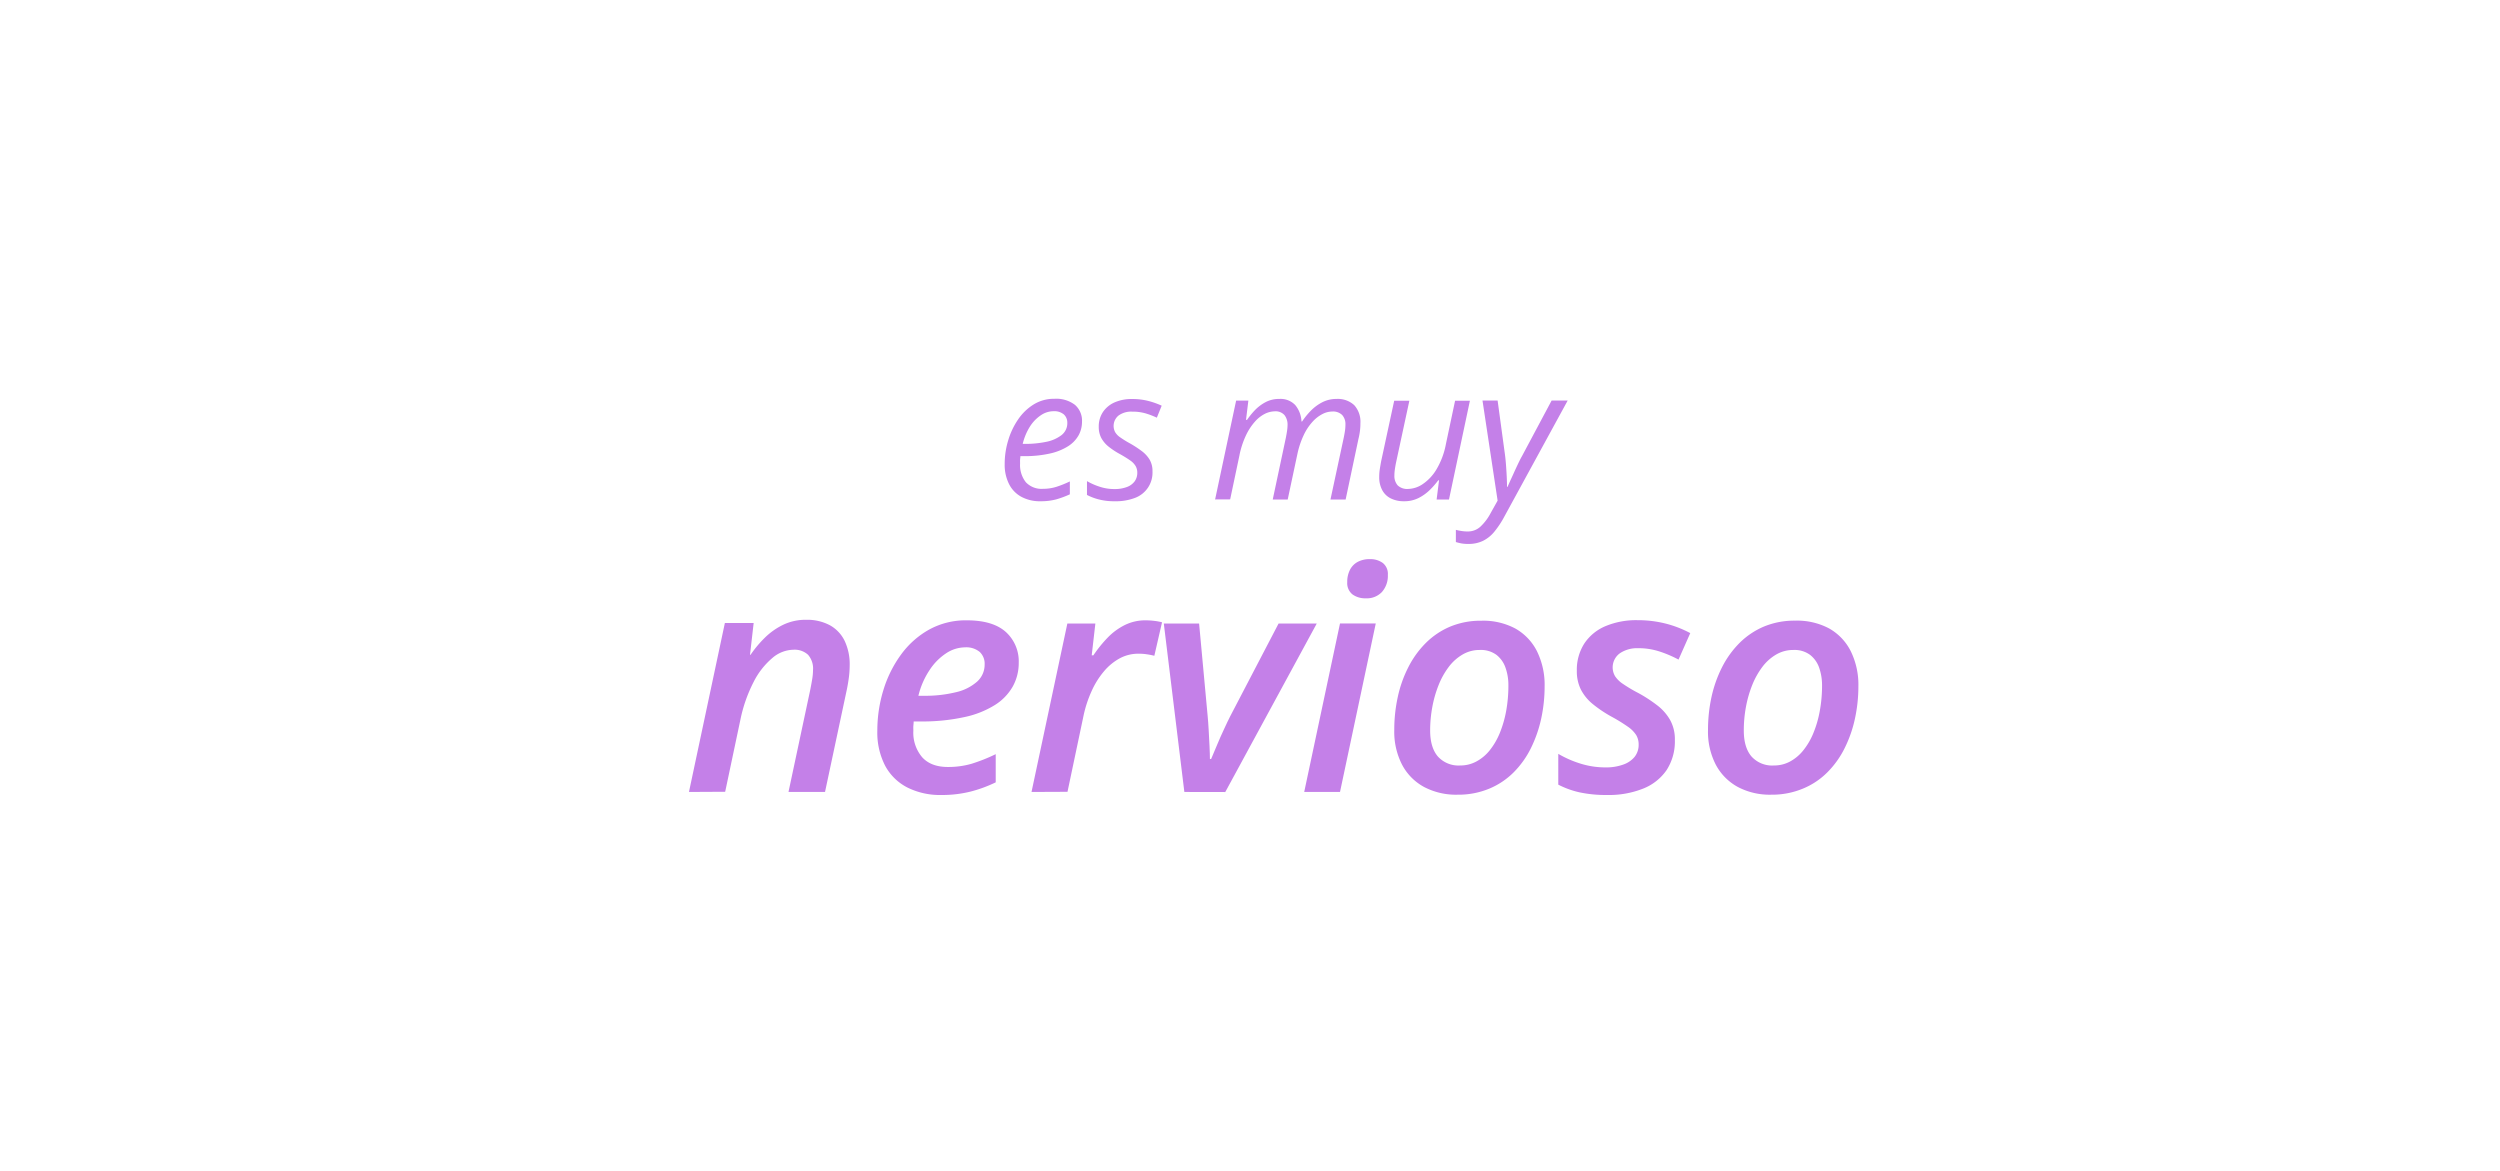 <?xml version="1.0" encoding="UTF-8"?> <svg xmlns="http://www.w3.org/2000/svg" xmlns:xlink="http://www.w3.org/1999/xlink" id="Ebene_1" data-name="Ebene 1" viewBox="0 0 649.53 304.34"><defs><clipPath id="clip-path"><path d="M129.67-8.16a11.58,11.58,0,0,0-3.8,2.24,15.48,15.48,0,0,0-2.65,3.05h-.39l-1.16-5.37h-6.79V47.93h8.34V32.11c0-1-.06-2-.16-3.14s-.22-2.16-.34-3.08h.5a14.69,14.69,0,0,0,2.6,2.71,12,12,0,0,0,3.73,2,15.75,15.75,0,0,0,5.13.76,14.46,14.46,0,0,0,8.14-2.31,15.06,15.06,0,0,0,5.45-6.82,28.07,28.07,0,0,0,1.95-11.12q0-10-4.2-15A13.74,13.74,0,0,0,134.89-9a15.06,15.06,0,0,0-5.22.82Zm9.82,9.42c1.48,2.31,2.22,5.57,2.22,9.76a23.48,23.48,0,0,1-1,7.21,9.77,9.77,0,0,1-3,4.71,7.51,7.51,0,0,1-5,1.65A9.31,9.31,0,0,1,127.1,23a8.62,8.62,0,0,1-3-4.57,26.28,26.28,0,0,1-.89-7.33V10a22,22,0,0,1,1-6.77,7.64,7.64,0,0,1,3-4,9.73,9.73,0,0,1,5.46-1.36,7.54,7.54,0,0,1,6.82,3.46Zm34.35-9.21a13.9,13.9,0,0,0-4,2.76A17.6,17.6,0,0,0,167-1.39h-.38l-1.13-6.85H159V30.67h8.33V10.35a13.37,13.37,0,0,1,.88-5.06,10,10,0,0,1,2.43-3.64,10.44,10.44,0,0,1,3.55-2.2,12.12,12.12,0,0,1,4.22-.73,17.28,17.28,0,0,1,1.91.12,11.18,11.18,0,0,1,1.81.33l.78-7.77c-.57-.11-1.24-.21-2-.28S179.4-9,178.75-9a11.52,11.52,0,0,0-4.91,1ZM221.52.23a16.32,16.32,0,0,0-6.44-6.86A18.74,18.74,0,0,0,205.59-9a19.68,19.68,0,0,0-9.88,2.35A15.67,15.67,0,0,0,189.33.21a24.3,24.3,0,0,0-2.23,10.92,25.69,25.69,0,0,0,1.33,8.61,17.81,17.81,0,0,0,3.78,6.36A15.91,15.91,0,0,0,198,30a19.57,19.57,0,0,0,7.34,1.34A21,21,0,0,0,213,30a15.61,15.61,0,0,0,5.84-3.94,17.09,17.09,0,0,0,3.69-6.36,27.09,27.09,0,0,0,1.26-8.61A23.63,23.63,0,0,0,221.52.23ZM198,1.28q2.35-3.44,7.49-3.44A9.41,9.41,0,0,1,211.07-.6a9,9,0,0,1,3.22,4.54,21.93,21.93,0,0,1,1,7.19,22.53,22.53,0,0,1-1,7.27A9.23,9.23,0,0,1,211.07,23a10.62,10.62,0,0,1-11.21,0,9.23,9.23,0,0,1-3.22-4.63,22.53,22.53,0,0,1-1-7.27q0-6.41,2.36-9.85ZM232.57-24v54.7h6.22l1.52-4.74h.59a13.69,13.69,0,0,0,4.28,3.83,13.87,13.87,0,0,0,7.15,1.62,14.55,14.55,0,0,0,8.21-2.31,14.89,14.89,0,0,0,5.43-6.8,28.15,28.15,0,0,0,1.93-11.11q0-9.94-4.21-15a13.81,13.81,0,0,0-11.15-5.08,13.69,13.69,0,0,0-7.26,1.74,13.28,13.28,0,0,0-4.41,4.27h-.35c.07-.82.14-2,.23-3.42s.12-3,.12-4.49V-24ZM257.08,1.14q2.31,3.35,2.32,9.92t-2.32,10a7.5,7.5,0,0,1-6.65,3.5q-5.44,0-7.5-3.44t-2.06-9.95v-.74a23.74,23.74,0,0,1,.95-7.09,7.77,7.77,0,0,1,3-4.18,9.79,9.79,0,0,1,5.57-1.39,7.7,7.7,0,0,1,6.72,3.34ZM285-24h-8.33v54.7H285V-24ZM302.22-6.59a15.89,15.89,0,0,0-6.22,7,25.27,25.27,0,0,0-2.22,11.11,22.76,22.76,0,0,0,2.43,11A15.68,15.68,0,0,0,303,29.16a22,22,0,0,0,10.09,2.22,35.18,35.18,0,0,0,7.24-.64,27.07,27.07,0,0,0,5.95-2V22a36.25,36.25,0,0,1-6.14,2.13,28.49,28.49,0,0,1-6.7.72q-5.24,0-8.14-3.06c-1.93-2-2.94-4.94-3-8.72h26V8.67a20.54,20.54,0,0,0-2-9.43,14.44,14.44,0,0,0-5.73-6.08A17.6,17.6,0,0,0,311.57-9a17.84,17.84,0,0,0-9.35,2.39Zm14.13,5.11A7.92,7.92,0,0,1,319.15,2a13.66,13.66,0,0,1,1,5.15H302.43q.42-4.89,2.83-7.42a9.31,9.31,0,0,1,11.09-1.25Zm57.54-6a11.19,11.19,0,0,0-5.1,4.67h-.64a9.73,9.73,0,0,0-4.46-4.65A16,16,0,0,0,356.34-9a15.51,15.51,0,0,0-4.53.65,12.46,12.46,0,0,0-4,2,11.07,11.07,0,0,0-3,3.35h-.46l-1.16-5.23h-6.47V30.67h8.3V11.23A26.77,26.77,0,0,1,346,3.87a8.44,8.44,0,0,1,2.9-4.54A8.79,8.79,0,0,1,354.3-2.2a7.16,7.16,0,0,1,3.91,1,5.83,5.83,0,0,1,2.3,3,14.17,14.17,0,0,1,.75,5V30.67h8.26V10c0-4,.73-7,2.17-9.11s3.8-3.13,7.08-3.13A6.22,6.22,0,0,1,384,0c1.15,1.49,1.72,3.73,1.72,6.7V30.67H394V5.22q0-7.45-3.32-10.83T380.81-9a16.21,16.21,0,0,0-6.92,1.51ZM412.49-8A30.58,30.58,0,0,0,406-5.57L408.67.26a46,46,0,0,1,5.35-2,19.15,19.15,0,0,1,5.66-.84A7.47,7.47,0,0,1,425-.9q1.86,1.73,1.86,5.73v2l-6.71.25q-9.08.32-13.55,3.34c-3,2-4.49,5-4.49,9a12.83,12.83,0,0,0,1.57,6.68,9.64,9.64,0,0,0,4.3,3.92,14.56,14.56,0,0,0,6.26,1.29,20.31,20.31,0,0,0,5.59-.67,11.84,11.84,0,0,0,4.05-2.06,20.7,20.7,0,0,0,3.41-3.5h.28l1.61,5.52H435V4.48q0-6.93-3.79-10.19T420.06-9a29.52,29.52,0,0,0-7.57,1Zm14.29,23.52q0,4.71-2.82,7.15a10.42,10.42,0,0,1-7.1,2.44,7.26,7.26,0,0,1-4.53-1.32,4.92,4.92,0,0,1-1.72-4.2,6.13,6.13,0,0,1,2.49-5.18c1.67-1.26,4.56-2,8.69-2.09l5-.21v3.41Z" style="fill:none"></path></clipPath><clipPath id="clip-path-2"><polygon points="498.21 265.08 142.81 265.08 166.3 152.75 235.75 60.83 460.43 65.94 501.28 155.81 498.21 265.08" style="fill:none"></polygon></clipPath><clipPath id="clip-path-3"><polyline points="46.05 4.84 -480.99 4.84 -480.99 -217.88 -61.37 -217.88 -61.37 -164.71 46.05 -164.71 46.05 4.84" style="fill:none"></polyline></clipPath><clipPath id="clip-path-4"><polyline points="460.17 57.16 166.14 57.16 166.14 47.88 435 47.88 435 -24.05 114.89 -24.05 114.89 47.19 87.69 47.19 87.69 -164.71 325.99 -164.71 325.99 -165.55 398.09 -165.55 398.09 -156.48 273.55 -156.48 273.55 -100.61 398.09 -100.61 398.09 -99.19 460.17 -99.19 460.17 57.16" style="fill:none"></polyline></clipPath><clipPath id="clip-path-5"><polyline points="435 47.88 166.14 47.88 166.14 47.19 114.89 47.19 114.89 -24.05 435 -24.05 435 47.88" style="fill:none"></polyline></clipPath><clipPath id="clip-path-6"><polyline points="166.14 262.73 -86.59 262.73 -86.59 258.04 126.28 258.04 126.28 132.16 -93.01 132.16 -93.01 255.41 -136.74 255.41 -136.74 47.19 87.69 47.19 87.69 57.16 166.14 57.16 166.14 262.73" style="fill:none"></polyline></clipPath><clipPath id="clip-path-7"><polyline points="166.14 57.16 87.69 57.16 87.69 47.19 114.89 47.19 114.89 47.88 166.14 47.88 166.14 57.16" style="fill:none"></polyline></clipPath><clipPath id="clip-path-8"><rect x="114.89" y="47.19" width="51.26" height="0.69" style="fill:none"></rect></clipPath><clipPath id="clip-path-9"><polyline points="166.14 47.88 114.89 47.88 114.89 47.19 166.14 47.19 166.14 47.88" style="fill:none;clip-path:url(#clip-path)"></polyline></clipPath><clipPath id="clip-path-10"><polyline points="126.28 258.04 -86.59 258.04 -86.59 255.41 -93.01 255.41 -93.01 132.16 126.28 132.16 126.28 258.04" style="fill:none"></polyline></clipPath><clipPath id="clip-path-11"><polyline points="491.73 215.69 170.61 215.69 170.61 94.25 491.73 94.25 491.73 215.69" style="fill:none"></polyline></clipPath><clipPath id="clip-path-12"><polyline points="913.65 260.31 508.05 260.31 508.05 68.31 913.65 68.31 913.65 260.31" style="fill:none"></polyline></clipPath><clipPath id="clip-path-13"><polyline points="925.69 57.08 479.76 57.08 479.76 -84.05 925.69 -84.05 925.69 57.08" style="fill:none"></polyline></clipPath><clipPath id="clip-path-14"><polyline points="778.93 451.82 195.25 451.82 195.25 284.3 778.93 284.3 778.93 451.82" style="fill:none"></polyline></clipPath><clipPath id="clip-path-15"><polyline points="185.85 457.13 -113.19 457.13 -113.19 386.44 -86.59 386.44 -86.59 267.51 166.14 267.51 166.14 262.73 185.85 262.73 185.85 457.13" style="fill:none"></polyline></clipPath><clipPath id="clip-path-16"><polyline points="166.14 267.51 -86.59 267.51 -86.59 262.73 166.14 262.73 166.14 267.51" style="fill:none"></polyline></clipPath></defs><g style="clip-path:url(#clip-path-2)"><g style="clip-path:url(#clip-path-3)"><image width="1100" height="466" transform="translate(-481.63 -218.55) scale(0.48 0.48)"></image></g><g style="clip-path:url(#clip-path-4)"><image width="778" height="466" transform="translate(87.18 -166.23) scale(0.48 0.48)"></image></g><g style="clip-path:url(#clip-path-5)"><image width="669" height="152" transform="translate(114.54 -24.63) scale(0.48 0.48)"></image></g><path d="M134.89-9A13.75,13.75,0,0,1,146-3.92q4.2,5.07,4.2,15.05a28.09,28.09,0,0,1-2,11.13,15,15,0,0,1-5.45,6.82,14.49,14.49,0,0,1-8.14,2.3,15.53,15.53,0,0,1-5.13-.76,11.84,11.84,0,0,1-3.72-2,14.71,14.71,0,0,1-2.61-2.7h-.49c.12.91.23,1.94.34,3.07s.15,2.19.15,3.15V47.94h-8.33V-8.24h6.79l1.16,5.38h.38a15.88,15.88,0,0,1,2.66-3.06,11.62,11.62,0,0,1,3.79-2.23A15.07,15.07,0,0,1,134.89-9Zm-2.22,6.79A9.85,9.85,0,0,0,127.2-.84a7.62,7.62,0,0,0-3,4,22,22,0,0,0-1,6.77v1.16a25.83,25.83,0,0,0,.9,7.33,8.52,8.52,0,0,0,3,4.57,9.29,9.29,0,0,0,5.68,1.56,7.51,7.51,0,0,0,5-1.65,9.84,9.84,0,0,0,3-4.71,23.48,23.48,0,0,0,1-7.21q0-6.28-2.22-9.75A7.53,7.53,0,0,0,132.67-2.19Z" style="fill:#25d78d"></path><path d="M178.74-9c.66,0,1.37,0,2.15.11a17.21,17.21,0,0,1,2,.28l-.77,7.77a12.52,12.52,0,0,0-1.81-.34,17.6,17.6,0,0,0-1.92-.12,12.21,12.21,0,0,0-4.22.74,10.23,10.23,0,0,0-3.55,2.2,10,10,0,0,0-2.42,3.63,13.46,13.46,0,0,0-.88,5.07V30.68H159V-8.24h6.5l1.12,6.85H167a17.49,17.49,0,0,1,2.88-3.79,13.69,13.69,0,0,1,4-2.76A11.51,11.51,0,0,1,178.74-9Z" style="fill:#25d78d"></path><path d="M223.83,11.13a27,27,0,0,1-1.26,8.61,17.49,17.49,0,0,1-3.69,6.37A15.78,15.78,0,0,1,213,30a21,21,0,0,1-7.7,1.34A19.66,19.66,0,0,1,198,30a16.06,16.06,0,0,1-5.78-3.93,18,18,0,0,1-3.78-6.37,25.64,25.64,0,0,1-1.34-8.61A24.29,24.29,0,0,1,189.33.21a15.64,15.64,0,0,1,6.38-6.83A19.68,19.68,0,0,1,205.59-9a18.77,18.77,0,0,1,9.49,2.36A16.22,16.22,0,0,1,221.51.23,23.5,23.5,0,0,1,223.83,11.13Zm-28.23,0a22.59,22.59,0,0,0,1,7.28A9.24,9.24,0,0,0,199.86,23a10.62,10.62,0,0,0,11.21,0,9.31,9.31,0,0,0,3.22-4.62,22.61,22.61,0,0,0,1-7.28,22,22,0,0,0-1-7.19,9,9,0,0,0-3.22-4.53,9.37,9.37,0,0,0-5.62-1.57C202-2.16,199.53-1,198,1.29S195.6,6.86,195.6,11.13Z" style="fill:#25d78d"></path><path d="M240.87-24v13.19c0,1.52-.05,3-.13,4.48s-.16,2.61-.23,3.43h.36a13.19,13.19,0,0,1,4.41-4.27,13.64,13.64,0,0,1,7.26-1.74,13.76,13.76,0,0,1,11.14,5.08q4.21,5.07,4.22,15A28.13,28.13,0,0,1,266,22.27a14.92,14.92,0,0,1-5.43,6.81,14.65,14.65,0,0,1-8.21,2.3,13.9,13.9,0,0,1-7.16-1.62,13.41,13.41,0,0,1-4.27-3.83h-.6l-1.51,4.75h-6.22V-24Zm9.49,21.84a9.85,9.85,0,0,0-5.57,1.38,7.66,7.66,0,0,0-3,4.19,23.62,23.62,0,0,0-.95,7.08v.74q0,6.51,2,10c1.37,2.3,3.88,3.44,7.51,3.44a7.49,7.49,0,0,0,6.64-3.49q2.32-3.51,2.32-10t-2.32-9.91A7.65,7.65,0,0,0,250.36-2.19Z" style="fill:#25d78d"></path><path d="M285,30.68h-8.34V-24H285Z" style="fill:#25d78d"></path><path d="M311.57-9a17.65,17.65,0,0,1,8.93,2.15,14.33,14.33,0,0,1,5.73,6.08,20.6,20.6,0,0,1,2,9.42V13.1h-26c.09,3.77,1.11,6.68,3,8.72s4.65,3.06,8.14,3.06a28.55,28.55,0,0,0,6.7-.72A35.86,35.86,0,0,0,326.26,22v6.71a26.35,26.35,0,0,1-5.94,2,36,36,0,0,1-7.24.63A22,22,0,0,1,303,29.17a15.78,15.78,0,0,1-6.79-6.65,22.83,22.83,0,0,1-2.42-11A25.41,25.41,0,0,1,296,.37a16,16,0,0,1,6.23-7A17.91,17.91,0,0,1,311.57-9Zm0,6.22a8.33,8.33,0,0,0-6.31,2.53c-1.61,1.69-2.55,4.17-2.83,7.42h17.68a13.7,13.7,0,0,0-1-5.15,7.75,7.75,0,0,0-2.79-3.51A8.22,8.22,0,0,0,311.57-2.76Z" style="fill:#25d78d"></path><path d="M380.81-9q6.54,0,9.86,3.38T394,5.22V30.68h-8.26V6.74c0-3-.58-5.21-1.72-6.7a6.21,6.21,0,0,0-5.24-2.23q-4.92,0-7.09,3.12T369.52,10V30.68h-8.26V6.74a14.23,14.23,0,0,0-.75-5,5.93,5.93,0,0,0-2.31-3,7.1,7.1,0,0,0-3.9-1,8.79,8.79,0,0,0-5.43,1.53A8.35,8.35,0,0,0,346,3.87a26.42,26.42,0,0,0-.88,7.37V30.68h-8.3V-8.24h6.47L344.42-3h.46a11.1,11.1,0,0,1,3-3.36,12.72,12.72,0,0,1,3.95-2,17.51,17.51,0,0,1,11.89.88,9.71,9.71,0,0,1,4.46,4.66h.63a11.22,11.22,0,0,1,5.1-4.68A16.43,16.43,0,0,1,380.81-9Z" style="fill:#25d78d"></path><path d="M420.07-9q7.38,0,11.16,3.27T435,4.49V30.68h-5.87l-1.62-5.52h-.28a21.48,21.48,0,0,1-3.41,3.5,11.82,11.82,0,0,1-4.05,2.05,19.94,19.94,0,0,1-5.59.67,14.63,14.63,0,0,1-6.25-1.28,9.73,9.73,0,0,1-4.31-3.92,13,13,0,0,1-1.56-6.68q0-6,4.48-9T420.1,7.12l6.72-.24v-2c0-2.67-.63-4.59-1.87-5.73a7.47,7.47,0,0,0-5.27-1.73,19.21,19.21,0,0,0-5.66.85,42.68,42.68,0,0,0-5.35,2L406-5.57A30.28,30.28,0,0,1,412.49-8,30,30,0,0,1,420.07-9Zm6.71,21.06-5,.21c-4.13.14-7,.84-8.69,2.09a6.15,6.15,0,0,0-2.49,5.19,5,5,0,0,0,1.72,4.2,7.27,7.27,0,0,0,4.54,1.32,10.44,10.44,0,0,0,7.1-2.45q2.8-2.45,2.81-7.15Z" style="fill:#25d78d"></path><g style="clip-path:url(#clip-path-6)"><image width="633" height="451" transform="translate(-137.47 46.65) scale(0.48 0.48)"></image></g><g style="clip-path:url(#clip-path-7)"><image width="221" height="31" transform="translate(86.94 46.41) scale(0.36 0.37)"></image></g><g style="clip-path:url(#clip-path-8)"><image width="146" height="5" transform="translate(114.06 46.41) scale(0.36 0.44)"></image></g><g style="clip-path:url(#clip-path-9)"><image width="146" height="5" transform="translate(114.06 46.41) scale(0.36 0.44)"></image></g><g style="clip-path:url(#clip-path-10)"><image width="459" height="264" transform="translate(-93.79 131.61) scale(0.48 0.48)"></image></g><path d="M4.26,119.92H.35V56.1H4.26Z" style="fill:#009fe3"></path><path d="M21.55,74.23a7.46,7.46,0,0,1,6.82,3.61c1.48,2.4,2.22,6.25,2.22,11.52v30.56H27.76L27,113.27h-.19a23.65,23.65,0,0,1-2.25,4.13,8.1,8.1,0,0,1-2.71,2.5,7.74,7.74,0,0,1-3.76.84,6.51,6.51,0,0,1-4.16-1.44A9.4,9.4,0,0,1,11.08,115a22.42,22.42,0,0,1-1-7.39q0-6.72,3-10.33t9.29-3.94L26.8,93V90.22q0-5.82-1.43-8.16a4.5,4.5,0,0,0-4-2.34,7.79,7.79,0,0,0-3.84,1A21.85,21.85,0,0,0,14,83.17L12.83,78a17,17,0,0,1,4-2.66A10.58,10.58,0,0,1,21.55,74.23Zm5.2,23.54-3.92.29c-3.2.22-5.46,1.13-6.77,2.75s-2,3.89-2,6.85q0,3.86,1.34,5.7A4.16,4.16,0,0,0,19,115.2a6.5,6.5,0,0,0,5.6-3.32q2.17-3.31,2.18-10Z" style="fill:#009fe3"></path><path d="M76,74.15q4.8,0,7.66,5.78t2.86,17.39a53.93,53.93,0,0,1-1.31,12.88,18.63,18.63,0,0,1-3.69,7.87,7.31,7.31,0,0,1-5.62,2.67,6.8,6.8,0,0,1-3.58-.94,8.57,8.57,0,0,1-2.65-2.55,16.23,16.23,0,0,1-1.83-3.48h-.28c0,1.06.1,2.35.17,3.85s.11,2.82.11,3.94V140H63.89V75H67.1l.51,6.64h.19a19.2,19.2,0,0,1,1.83-3.75,8.74,8.74,0,0,1,2.63-2.71A6.67,6.67,0,0,1,76,74.15Zm-.68,5.74a5.5,5.5,0,0,0-4.3,1.8,11.45,11.45,0,0,0-2.38,5.4,46.89,46.89,0,0,0-.8,9V97.4a55.74,55.74,0,0,0,.71,9.64,13.34,13.34,0,0,0,2.37,6,5.39,5.39,0,0,0,4.44,2,4.74,4.74,0,0,0,4-2.26,16.44,16.44,0,0,0,2.38-6.29,49.44,49.44,0,0,0,.78-9.29c0-5.31-.59-9.52-1.77-12.66S77.71,79.89,75.28,79.89Z" style="fill:#009fe3"></path><path d="M102.38,74.23a7.45,7.45,0,0,1,6.82,3.61c1.49,2.4,2.23,6.25,2.23,11.52v30.56h-2.84l-.75-6.65h-.18a23.65,23.65,0,0,1-2.25,4.13,8.29,8.29,0,0,1-2.71,2.5,7.77,7.77,0,0,1-3.76.84,6.49,6.49,0,0,1-4.16-1.44A9.33,9.33,0,0,1,91.92,115a22.13,22.13,0,0,1-1-7.39q0-6.72,3-10.33t9.28-3.94l4.43-.33V90.22c0-3.88-.47-6.6-1.43-8.16a4.47,4.47,0,0,0-4-2.34,7.79,7.79,0,0,0-3.84,1,21.4,21.4,0,0,0-3.47,2.42L93.66,78a17.24,17.24,0,0,1,4-2.66A10.57,10.57,0,0,1,102.38,74.23Zm5.21,23.54-3.92.29c-3.2.22-5.46,1.13-6.77,2.75s-2,3.89-2,6.85q0,3.86,1.33,5.7a4.18,4.18,0,0,0,3.54,1.84,6.52,6.52,0,0,0,5.61-3.32q2.18-3.31,2.18-10Z" style="fill:#009fe3"></path><path d="M130.64,74.15a9.15,9.15,0,0,1,1.61.14,7.77,7.77,0,0,1,1.5.39L133.26,81a6.39,6.39,0,0,0-1.4-.46,7.75,7.75,0,0,0-1.46-.16,4.61,4.61,0,0,0-2.92,1.09,9.26,9.26,0,0,0-2.4,3.11,19.8,19.8,0,0,0-1.62,4.88,31.75,31.75,0,0,0-.58,6.34v24.12H119V75h3.24l.42,8.28h.16a26.82,26.82,0,0,1,1.93-4.57,11.09,11.09,0,0,1,2.61-3.3A5.08,5.08,0,0,1,130.64,74.15Z" style="fill:#009fe3"></path><path d="M147.71,74.23a7.45,7.45,0,0,1,6.82,3.61c1.49,2.4,2.23,6.25,2.23,11.52v30.56h-2.84l-.75-6.65H153a22.39,22.39,0,0,1-2.25,4.13,8.16,8.16,0,0,1-2.7,2.5,7.77,7.77,0,0,1-3.76.84,6.49,6.49,0,0,1-4.16-1.44,9.25,9.25,0,0,1-2.86-4.34,22.13,22.13,0,0,1-1.05-7.39q0-6.72,3.05-10.33t9.28-3.94L153,93V90.22q0-5.82-1.43-8.16a4.48,4.48,0,0,0-4-2.34,7.79,7.79,0,0,0-3.84,1,21.4,21.4,0,0,0-3.47,2.42L139,78a17.24,17.24,0,0,1,4-2.66A10.54,10.54,0,0,1,147.71,74.23Zm5.2,23.54-3.91.29c-3.2.22-5.46,1.13-6.77,2.75s-2,3.89-2,6.85q0,3.86,1.33,5.7a4.16,4.16,0,0,0,3.54,1.84,6.5,6.5,0,0,0,5.6-3.32q2.19-3.31,2.18-10Z" style="fill:#009fe3"></path><path d="M3.31,229.16q-7.3,0-11.58-8.74t-4.27-26q0-17.42,4.36-26.3t11.6-8.89a10,10,0,0,1,5.34,1.41,13.38,13.38,0,0,1,3.94,3.79,24.12,24.12,0,0,1,2.78,5.38h.42c-.1-1.27-.19-3-.28-5.23s-.14-4-.14-5.41v-27h5.83v95.73H16.6l-.88-9.6h-.24a24.82,24.82,0,0,1-2.76,5.47,13.33,13.33,0,0,1-4,3.91A10,10,0,0,1,3.31,229.16Zm.92-8.49q6.18,0,8.75-6.16t2.57-18.27V194.4q0-12.87-2.45-19.75t-8.87-6.89q-5.39,0-8,7.23T-6.5,194.7q0,12.44,2.66,19.2T4.23,220.67Z" style="fill:#009fe3"></path><path d="M50.44,159.27a15,15,0,0,1,2.43.21,12.66,12.66,0,0,1,2.25.59l-.74,9.47a10.65,10.65,0,0,0-2.11-.68,10.84,10.84,0,0,0-2.18-.24,6.91,6.91,0,0,0-4.38,1.63,13.84,13.84,0,0,0-3.6,4.67,29.43,29.43,0,0,0-2.43,7.33,47.76,47.76,0,0,0-.88,9.5v36.18H32.93V160.5h4.85l.64,12.42h.24a39.16,39.16,0,0,1,2.89-6.85,16.41,16.41,0,0,1,3.92-5A7.58,7.58,0,0,1,50.44,159.27Z" style="fill:#009fe3"></path><path d="M76.47,159.27a11.07,11.07,0,0,1,8.44,3.81,25.16,25.16,0,0,1,5.38,10.68,61.53,61.53,0,0,1,1.86,16v6.34H65.54q.1,11.88,3.38,18.09t9.21,6.21a16.78,16.78,0,0,0,6.47-1.17,27.42,27.42,0,0,0,5.83-3.44v9a21.36,21.36,0,0,1-5.78,3.32,19.69,19.69,0,0,1-6.77,1,13.54,13.54,0,0,1-9.68-4q-4.14-4-6.42-11.66a67,67,0,0,1-2.29-18.83,74.54,74.54,0,0,1,2.1-18.85q2.08-8,5.9-12.28A11.65,11.65,0,0,1,76.47,159.27Zm-.07,8.36q-4.66,0-7.45,5.36t-3.3,14.95H86A49.69,49.69,0,0,0,85,177.32a17,17,0,0,0-3.14-7.13A6.73,6.73,0,0,0,76.4,167.63Z" style="fill:#009fe3"></path><path d="M126.27,209.47a28.12,28.12,0,0,1-1.84,10.86,14,14,0,0,1-5.28,6.61,14.69,14.69,0,0,1-8.17,2.22,19.93,19.93,0,0,1-7-1.11,15.65,15.65,0,0,1-5.16-3.14V215.5a28.19,28.19,0,0,0,5.62,3.69,14.57,14.57,0,0,0,6.68,1.66q5,0,7.24-2.83a12,12,0,0,0,2.25-7.69,12.66,12.66,0,0,0-.89-4.89,12.46,12.46,0,0,0-3-4.12,41.08,41.08,0,0,0-5.83-4.4,55.09,55.09,0,0,1-6.39-4.89,16.31,16.31,0,0,1-4.14-5.94,23.83,23.83,0,0,1-1.46-9.1c0-5.71,1.32-10.08,4-13.14a13.08,13.08,0,0,1,10.39-4.58,17.61,17.61,0,0,1,6.52,1.2,23.06,23.06,0,0,1,5.68,3.23l-2,8.18a27.84,27.84,0,0,0-5.1-3,13.19,13.19,0,0,0-5.52-1.23,8,8,0,0,0-6.2,2.34,9.07,9.07,0,0,0-2.16,6.4,10.15,10.15,0,0,0,4.22,9c1.47,1.19,3.42,2.59,5.83,4.19a42.52,42.52,0,0,1,6.26,4.83,16.77,16.77,0,0,1,4.06,6A24.51,24.51,0,0,1,126.27,209.47Z" style="fill:#009fe3"></path><g style="clip-path:url(#clip-path-11)"><image width="671" height="255" transform="translate(169.98 93.69) scale(0.48 0.48)"></image></g><path d="M270.35,130.23a10.08,10.08,0,0,1-5-1.16,7.68,7.68,0,0,1-3.2-3.33,11.11,11.11,0,0,1-1.12-5.19,21,21,0,0,1,.91-6.13,19.21,19.21,0,0,1,2.59-5.46,13.44,13.44,0,0,1,4.06-3.9,10,10,0,0,1,5.33-1.45,8,8,0,0,1,5.37,1.58,5.44,5.44,0,0,1,1.83,4.35,7.32,7.32,0,0,1-.9,3.58,8.08,8.08,0,0,1-2.77,2.85,14.84,14.84,0,0,1-4.71,1.87,29.52,29.52,0,0,1-6.74.67h-.89c0,.28-.06.6-.08.94s0,.66,0,1a7.19,7.19,0,0,0,1.5,4.84A5.59,5.59,0,0,0,271,127a11.51,11.51,0,0,0,3.51-.53,27.66,27.66,0,0,0,3.45-1.39v3.35a25,25,0,0,1-3.49,1.3A15.36,15.36,0,0,1,270.35,130.23Zm-4.64-14.9h.57a26.81,26.81,0,0,0,5.5-.53,9.52,9.52,0,0,0,4-1.74,3.91,3.91,0,0,0,1.52-3.22,2.88,2.88,0,0,0-.89-2.16,3.85,3.85,0,0,0-2.72-.84,5.86,5.86,0,0,0-3.19,1,9.94,9.94,0,0,0-2.85,2.89A15,15,0,0,0,265.71,115.33Z" style="fill:#c480e8"></path><path d="M289.61,130.23a15.75,15.75,0,0,1-4.11-.47,14.23,14.23,0,0,1-3.09-1.17V125a16.69,16.69,0,0,0,3.16,1.41,11.9,11.9,0,0,0,3.92.65,8.87,8.87,0,0,0,3.32-.54,4.34,4.34,0,0,0,2-1.48,3.74,3.74,0,0,0,.67-2.22,3.36,3.36,0,0,0-.44-1.74,4.74,4.74,0,0,0-1.4-1.45c-.65-.46-1.51-1-2.59-1.61a20.15,20.15,0,0,1-3.05-2,7.48,7.48,0,0,1-1.89-2.26,6.1,6.1,0,0,1-.64-2.87,6.75,6.75,0,0,1,1.08-3.83,7.09,7.09,0,0,1,3-2.5,10.93,10.93,0,0,1,4.59-.89,16.57,16.57,0,0,1,4.28.52,20.74,20.74,0,0,1,3.4,1.21l-1.26,3.12a21.44,21.44,0,0,0-2.79-1.08,12.12,12.12,0,0,0-3.63-.49,5.55,5.55,0,0,0-3.51,1,3.48,3.48,0,0,0-.91,4.31,4.37,4.37,0,0,0,1.35,1.39,26.31,26.31,0,0,0,2.62,1.61,29,29,0,0,1,2.92,1.91,8,8,0,0,1,2.06,2.22,5.85,5.85,0,0,1,.76,3.09,7,7,0,0,1-4.6,6.9A13.91,13.91,0,0,1,289.61,130.23Z" style="fill:#c480e8"></path><path d="M315.7,129.76l5.46-25.68h3.18l-.61,5H324a20.61,20.61,0,0,1,2-2.47,11,11,0,0,1,2.78-2.11,7.41,7.41,0,0,1,3.59-.85,5.24,5.24,0,0,1,4.13,1.57,7.13,7.13,0,0,1,1.64,4.29h.16a19,19,0,0,1,2.25-2.78,11.63,11.63,0,0,1,3-2.22,8,8,0,0,1,3.69-.86,6.25,6.25,0,0,1,4.6,1.61,6.38,6.38,0,0,1,1.61,4.69,15.43,15.43,0,0,1-.13,2.09,16.84,16.84,0,0,1-.38,2l-3.33,15.75h-3.94l3.47-16.17c.14-.7.25-1.31.32-1.83a10.89,10.89,0,0,0,.1-1.47,3.54,3.54,0,0,0-.84-2.49,3.37,3.37,0,0,0-2.6-.91,5.59,5.59,0,0,0-2.58.68,9.15,9.15,0,0,0-2.59,2.05,13.91,13.91,0,0,0-2.26,3.46,22.25,22.25,0,0,0-1.62,4.89l-2.51,11.79h-3.89l3.42-16.1c.14-.72.25-1.34.32-1.86a10.55,10.55,0,0,0,.11-1.35,4,4,0,0,0-.78-2.61,3.05,3.05,0,0,0-2.53-1,6,6,0,0,0-2.59.65,8.67,8.67,0,0,0-2.61,2.07,14.86,14.86,0,0,0-2.32,3.58,22.34,22.34,0,0,0-1.69,5.25l-2.39,11.32Z" style="fill:#c480e8"></path><path d="M364.76,130.23a7.47,7.47,0,0,1-3.4-.73,5.07,5.07,0,0,1-2.23-2.14,7,7,0,0,1-.79-3.48,13,13,0,0,1,.15-2c.1-.65.22-1.33.34-2l3.4-15.77h3.94l-3.49,16.21c-.13.68-.23,1.27-.3,1.8a10.54,10.54,0,0,0-.1,1.39,3.68,3.68,0,0,0,.85,2.59,3.55,3.55,0,0,0,2.73.93,7,7,0,0,0,3.7-1.2,11.93,11.93,0,0,0,3.58-3.76,20,20,0,0,0,2.52-6.67l2.39-11.29h3.85l-5.44,25.68h-3.21l.63-5h-.21a20.56,20.56,0,0,1-2.16,2.48,11.85,11.85,0,0,1-2.93,2.11A8.23,8.23,0,0,1,364.76,130.23Z" style="fill:#c480e8"></path><path d="M381.51,141.32a10.21,10.21,0,0,1-1.86-.14c-.48-.1-.94-.21-1.4-.35v-3.17a13.92,13.92,0,0,0,1.41.29,9.48,9.48,0,0,0,1.64.13,4.78,4.78,0,0,0,3.3-1.22,13.28,13.28,0,0,0,2.7-3.58l1.8-3.21-3.93-26h3.93l1.79,13.19c.15,1,.28,2.14.37,3.32s.16,2.29.21,3.35.07,1.91.07,2.56h.14c.22-.51.55-1.26,1-2.23s.9-2,1.4-3.06.95-2,1.34-2.67l7.71-14.46h4.17l-16.45,30.14a24,24,0,0,1-2.59,3.92,9,9,0,0,1-2.94,2.38A8.54,8.54,0,0,1,381.51,141.32Z" style="fill:#c480e8"></path><path d="M179,205.76l9.33-43.9h7.48l-.95,8.27H195a29.29,29.29,0,0,1,3.68-4.41,17.81,17.81,0,0,1,4.77-3.38,13.44,13.44,0,0,1,6-1.31,12.53,12.53,0,0,1,6.17,1.42,9.24,9.24,0,0,1,3.84,4.08,14.19,14.19,0,0,1,1.3,6.33,25.68,25.68,0,0,1-.26,3.5c-.17,1.22-.39,2.42-.65,3.58l-5.5,25.82h-9.49l5.66-26.58c.21-1.05.38-2,.51-2.8a14.53,14.53,0,0,0,.2-2.26,5.41,5.41,0,0,0-1.29-4,5.12,5.12,0,0,0-3.81-1.31,8.64,8.64,0,0,0-5.48,2.16,19.83,19.83,0,0,0-4.85,6.21,38.23,38.23,0,0,0-3.44,9.83l-3.95,18.7Z" style="fill:#c480e8"></path><path d="M244.58,206.55a19,19,0,0,1-8.76-1.91A13.57,13.57,0,0,1,230,199a18.77,18.77,0,0,1-2.06-9.16,35.89,35.89,0,0,1,1.56-10.5,30.76,30.76,0,0,1,4.57-9.23,22.71,22.71,0,0,1,7.32-6.53,19.7,19.7,0,0,1,9.81-2.41q6.72,0,10.1,3a10.29,10.29,0,0,1,3.38,8,12.58,12.58,0,0,1-1.54,6.17,13.61,13.61,0,0,1-4.69,4.85,24.48,24.48,0,0,1-8,3.14,50.56,50.56,0,0,1-11.29,1.11h-1.78c0,.4-.05.8-.08,1.21s0,.81,0,1.2a9.83,9.83,0,0,0,2.3,6.9c1.53,1.68,3.75,2.52,6.68,2.52a21.63,21.63,0,0,0,6.13-.83,44.13,44.13,0,0,0,6.29-2.5v7.32a34.87,34.87,0,0,1-6.49,2.39A30.57,30.57,0,0,1,244.58,206.55Zm-6-25.78H240a33.44,33.44,0,0,0,8.39-.93,12.43,12.43,0,0,0,5.5-2.77,5.92,5.92,0,0,0,1.93-4.45,4.18,4.18,0,0,0-1.28-3.24,5.46,5.46,0,0,0-3.82-1.19,9,9,0,0,0-4.9,1.54,15,15,0,0,0-4.31,4.37A20.72,20.72,0,0,0,238.61,180.77Z" style="fill:#c480e8"></path><path d="M268,205.76,277.31,162h7.28l-.95,8.27h.43a33.28,33.28,0,0,1,3.7-4.59,16.32,16.32,0,0,1,4.45-3.28,12,12,0,0,1,5.46-1.23,19.34,19.34,0,0,1,2.23.14,15.07,15.07,0,0,1,2,.37l-2,8.7A17.63,17.63,0,0,0,298,170a13.67,13.67,0,0,0-2.17-.16A10.18,10.18,0,0,0,291,171a14.29,14.29,0,0,0-4.16,3.4,21.58,21.58,0,0,0-3.2,5.1,30.94,30.94,0,0,0-2.1,6.33l-4.19,19.89Z" style="fill:#c480e8"></path><path d="M307.71,205.76,302.37,162h9.17L313.76,186c.1,1,.19,2.25.27,3.68s.16,2.81.22,4.17.1,2.47.1,3.34h.32c.44-1.08,1-2.31,1.56-3.7s1.19-2.74,1.8-4.07,1.15-2.46,1.62-3.38L332.19,162h9.92l-23.77,43.78Z" style="fill:#c480e8"></path><path d="M338.85,205.76l9.3-43.78h9.29l-9.29,43.78Zm16-50.31a5.64,5.64,0,0,1-3.44-1,3.75,3.75,0,0,1-1.38-3.21,6.82,6.82,0,0,1,.69-3.16,4.86,4.86,0,0,1,2-2.08,6.51,6.51,0,0,1,3.19-.73,5.46,5.46,0,0,1,3.36,1,3.61,3.61,0,0,1,1.31,3.1,6.31,6.31,0,0,1-1.55,4.45A5.4,5.4,0,0,1,354.87,155.45Z" style="fill:#c480e8"></path><path d="M378.7,206.47a17.81,17.81,0,0,1-8.7-2,14,14,0,0,1-5.75-5.84,18.68,18.68,0,0,1-2-9,39.64,39.64,0,0,1,.91-8.55,31.55,31.55,0,0,1,2.75-7.75,24.47,24.47,0,0,1,4.57-6.31,19.93,19.93,0,0,1,6.32-4.23,20.62,20.62,0,0,1,8.07-1.52,17.73,17.73,0,0,1,8.78,2,14,14,0,0,1,5.66,5.9,19.76,19.76,0,0,1,2,9.17,39.51,39.51,0,0,1-.89,8.37,33.29,33.29,0,0,1-2.67,7.67,24,24,0,0,1-4.49,6.29,19.54,19.54,0,0,1-6.33,4.23A20.8,20.8,0,0,1,378.7,206.47Zm.67-7.59a8.68,8.68,0,0,0,4.14-1A11.26,11.26,0,0,0,387,195a18.3,18.3,0,0,0,2.63-4.47,29.06,29.06,0,0,0,1.68-5.76,36.94,36.94,0,0,0,.59-6.72,13.54,13.54,0,0,0-.73-4.51,7.22,7.22,0,0,0-2.35-3.38,6.79,6.79,0,0,0-4.35-1.29,8.74,8.74,0,0,0-4.49,1.19,12.23,12.23,0,0,0-3.6,3.24,20.1,20.1,0,0,0-2.63,4.73,30,30,0,0,0-1.62,5.67,33.57,33.57,0,0,0-.56,6.09q0,4.4,2,6.75A7.22,7.22,0,0,0,379.37,198.88Z" style="fill:#c480e8"></path><path d="M417.56,206.55a33.05,33.05,0,0,1-7.18-.69,22.88,22.88,0,0,1-5.52-2v-8a27.46,27.46,0,0,0,5.72,2.52,21.59,21.59,0,0,0,6.55,1,13,13,0,0,0,4.54-.71,6.67,6.67,0,0,0,3-2,5,5,0,0,0,1.07-3.23,4.72,4.72,0,0,0-.62-2.43,7.66,7.66,0,0,0-2.15-2.18,42.86,42.86,0,0,0-4.27-2.63,32.66,32.66,0,0,1-4.91-3.3,11.94,11.94,0,0,1-3.06-3.75,10.63,10.63,0,0,1-1.05-4.85,12.66,12.66,0,0,1,1.94-7.1,12.33,12.33,0,0,1,5.48-4.51,20.58,20.58,0,0,1,8.36-1.56,29.36,29.36,0,0,1,7.32.89,28.48,28.48,0,0,1,6.37,2.47l-3.05,6.88a29.73,29.73,0,0,0-4.83-2.07,17.53,17.53,0,0,0-5.69-.89,8,8,0,0,0-4.69,1.3,4.52,4.52,0,0,0-1.26,6,7.16,7.16,0,0,0,2.07,2,37.49,37.49,0,0,0,4,2.37,37.13,37.13,0,0,1,4.86,3.17,12.74,12.74,0,0,1,3.36,3.82,10.31,10.31,0,0,1,1.23,5.2,13.69,13.69,0,0,1-2.15,7.81,13.32,13.32,0,0,1-6.12,4.82A24.09,24.09,0,0,1,417.56,206.55Z" style="fill:#c480e8"></path><path d="M460.22,206.47a17.76,17.76,0,0,1-8.7-2,14.1,14.1,0,0,1-5.76-5.84,18.68,18.68,0,0,1-2-9,40.28,40.28,0,0,1,.91-8.55,32.39,32.39,0,0,1,2.75-7.75A24.71,24.71,0,0,1,452,167a20.08,20.08,0,0,1,6.33-4.23,20.62,20.62,0,0,1,8.07-1.52,17.73,17.73,0,0,1,8.78,2,13.93,13.93,0,0,1,5.65,5.9,19.76,19.76,0,0,1,2,9.17,39.51,39.51,0,0,1-.89,8.37,32.37,32.37,0,0,1-2.67,7.67,23.81,23.81,0,0,1-4.49,6.29,19.32,19.32,0,0,1-6.33,4.23A20.75,20.75,0,0,1,460.22,206.47Zm.67-7.59a8.64,8.64,0,0,0,4.13-1,11.26,11.26,0,0,0,3.46-2.88,18,18,0,0,0,2.63-4.47,27.78,27.78,0,0,0,1.68-5.76,36.05,36.05,0,0,0,.6-6.72,13.8,13.8,0,0,0-.73-4.51,7.24,7.24,0,0,0-2.36-3.38,6.79,6.79,0,0,0-4.35-1.29,8.79,8.79,0,0,0-4.49,1.19,12.23,12.23,0,0,0-3.6,3.24,20.46,20.46,0,0,0-2.63,4.73,30,30,0,0,0-1.62,5.67,33.57,33.57,0,0,0-.55,6.09c0,2.93.66,5.18,2,6.75A7.21,7.21,0,0,0,460.89,198.88Z" style="fill:#c480e8"></path><g style="clip-path:url(#clip-path-12)"><image width="847" height="402" transform="translate(507.42 67.77) scale(0.48 0.48)"></image></g><path d="M603,146.4h-3.91V82.58H603Z" style="fill:#009fe3"></path><path d="M620.65,100.63a7.38,7.38,0,0,1,5.62,2.54,16.84,16.84,0,0,1,3.59,7.12A40.91,40.91,0,0,1,631.1,121v4.23H613.36q.07,7.92,2.25,12.06t6.14,4.14a11.16,11.16,0,0,0,4.31-.78,17.72,17.72,0,0,0,3.89-2.3v6a14.43,14.43,0,0,1-3.85,2.22,13.32,13.32,0,0,1-4.51.69,9,9,0,0,1-6.46-2.64,17.53,17.53,0,0,1-4.28-7.77,44.88,44.88,0,0,1-1.52-12.56,50,50,0,0,1,1.39-12.57,19.77,19.77,0,0,1,3.94-8.18A7.77,7.77,0,0,1,620.65,100.63Zm0,5.58c-2.08,0-3.73,1.19-5,3.57a25,25,0,0,0-2.2,10H627a32.86,32.86,0,0,0-.71-7.07,11.3,11.3,0,0,0-2.1-4.76A4.49,4.49,0,0,0,620.6,106.21Z" style="fill:#009fe3"></path><path d="M663.11,147.43a10.8,10.8,0,0,1-7.65-3.13q-3.32-3.12-5.15-9.53a59.13,59.13,0,0,1-1.85-16.15,59.23,59.23,0,0,1,1.95-16.69q2-6.5,5.37-9.62a11.29,11.29,0,0,1,7.8-3.12,13.1,13.1,0,0,1,4.64.84,11.93,11.93,0,0,1,3.68,2.13l-1.47,7.13a18.24,18.24,0,0,0-3.38-1.85,9.13,9.13,0,0,0-3.59-.82,7.08,7.08,0,0,0-5.55,2.51,16.55,16.55,0,0,0-3.31,7.39,55,55,0,0,0-1.1,12,54,54,0,0,0,1.07,11.64,17.13,17.13,0,0,0,3.19,7.36,6.67,6.67,0,0,0,5.32,2.54,10.87,10.87,0,0,0,4.6-1,19.5,19.5,0,0,0,3.72-2.23v7.59a11.9,11.9,0,0,1-3.59,2.2A13,13,0,0,1,663.11,147.43Z" style="fill:#009fe3"></path><path d="M539.56,184.39a10,10,0,0,1,2.19.25c.77.17,1.33.32,1.7.43l-1.14,21.13a7.85,7.85,0,0,0-1.6-.49,14.88,14.88,0,0,0-2.75-.2,9.56,9.56,0,0,0-2.59.4,6,6,0,0,0-2.6,1.69,9.74,9.74,0,0,0-2,3.89,25.36,25.36,0,0,0-.78,7V250.4h-12.8V185.53h9.52l2,10.36h.62a26.76,26.76,0,0,1,2.6-5.81,15.37,15.37,0,0,1,3.57-4.15A6.56,6.56,0,0,1,539.56,184.39Z" style="fill:#009fe3"></path><path d="M562,184.39a14,14,0,0,1,9.32,3.29q3.93,3.28,6.05,9.87A54.36,54.36,0,0,1,579.46,214v10H556.59a16.77,16.77,0,0,0,2.18,8.36,6.54,6.54,0,0,0,5.94,3.27,16.45,16.45,0,0,0,6.36-1.21,24.17,24.17,0,0,0,6-3.72v16.09a17.45,17.45,0,0,1-5.86,3.61,23.94,23.94,0,0,1-8,1.14,15.69,15.69,0,0,1-10-3.49q-4.42-3.5-6.95-10.82t-2.54-18.84q0-11.67,2.29-19.21c1.53-5,3.66-8.74,6.41-11.16A14.08,14.08,0,0,1,562,184.39Zm.46,15.22a4.4,4.4,0,0,0-3.78,2.49c-1,1.66-1.61,4.27-1.79,7.82h11a21.44,21.44,0,0,0-.66-5.21,9.11,9.11,0,0,0-1.81-3.72A3.78,3.78,0,0,0,562.42,199.61Z" style="fill:#009fe3"></path><path d="M596.13,250.4H583.34V161.31h12.79Z" style="fill:#009fe3"></path><path d="M619.74,184.39a12.43,12.43,0,0,1,11,6.09q4,6.11,4,17.38V250.4h-8.87l-2.45-8.59h-.26a29.12,29.12,0,0,1-3.22,5.58,10.45,10.45,0,0,1-3.78,3.15,12.12,12.12,0,0,1-5.2,1,8.38,8.38,0,0,1-5.76-2.29,15.46,15.46,0,0,1-4-6.93,39.47,39.47,0,0,1-1.47-11.73q0-10.43,4.12-15.46t12-5.67l6.18-.34v-.92q0-4.35-1.23-6.18a3.78,3.78,0,0,0-3.29-1.83,11.22,11.22,0,0,0-4.89,1.34,31.9,31.9,0,0,0-5.41,3.47l-3.7-14.78a22.73,22.73,0,0,1,7.26-4.35A26.36,26.36,0,0,1,619.74,184.39Zm2.22,37-2.94.23q-3.54.22-5,2.14a9,9,0,0,0-1.42,5.47,9.33,9.33,0,0,0,1,4.9,3.09,3.09,0,0,0,2.69,1.57q2.32,0,4-2.58a12.22,12.22,0,0,0,1.65-6.7Z" style="fill:#009fe3"></path><path d="M656.92,251.54a14.64,14.64,0,0,1-9.78-3.52q-4.15-3.53-6.43-10.88t-2.27-18.86q0-11.79,2.53-19.3t7-11a15.57,15.57,0,0,1,10-3.54,16.12,16.12,0,0,1,6.46,1.31,21.36,21.36,0,0,1,5.67,3.61l-3.76,16.54A31,31,0,0,0,662,203a8.55,8.55,0,0,0-4.1-1.06,4.34,4.34,0,0,0-3.41,1.78,12.93,12.93,0,0,0-2.29,5.35,42.1,42.1,0,0,0-.81,9.07,39.5,39.5,0,0,0,.83,9.05,10.9,10.9,0,0,0,2.32,5,4.65,4.65,0,0,0,3.42,1.55,11.47,11.47,0,0,0,5.55-1.52A21,21,0,0,0,668.8,228v17.81a18.41,18.41,0,0,1-5.17,4.17A13.88,13.88,0,0,1,656.92,251.54Z" style="fill:#009fe3"></path><g style="clip-path:url(#clip-path-13)"><image width="931" height="296" transform="translate(479.1 -84.63) scale(0.48 0.48)"></image></g><path d="M493.79,10.83H498l5.68,14.91c.32.87.63,1.71.91,2.52s.53,1.57.75,2.31a20.56,20.56,0,0,1,.52,2.13H506c.22-.78.53-1.81.94-3.08s.84-2.58,1.31-3.9l5.37-14.89h4.19L506.61,40.29a19.65,19.65,0,0,1-2.07,4.13,8.6,8.6,0,0,1-2.87,2.71,8.26,8.26,0,0,1-4.08.95,13.93,13.93,0,0,1-1.95-.13,14.56,14.56,0,0,1-1.45-.3V44.54c.34.07.76.14,1.25.21a12.88,12.88,0,0,0,1.54.09,5.38,5.38,0,0,0,2.52-.55,5.3,5.3,0,0,0,1.84-1.61,10.7,10.7,0,0,0,1.33-2.5l1.41-3.61Z" style="fill:#9298f7"></path><path d="M558-4a23,23,0,0,1,10,2,14.5,14.5,0,0,1,6.5,6.06,20.41,20.41,0,0,1,2.28,10.13v6.11H552.2a7.31,7.31,0,0,0,2.34,5.14q2.16,2,6.38,2a29.82,29.82,0,0,0,6.84-.74,33.22,33.22,0,0,0,6.41-2.28v9.88a24.16,24.16,0,0,1-6.29,2.21,43.63,43.63,0,0,1-8.61.7,25.84,25.84,0,0,1-10.76-2.14A16.39,16.39,0,0,1,541,28.43q-2.73-4.5-2.73-11.56a25,25,0,0,1,2.46-11.8,15.69,15.69,0,0,1,6.9-6.85A22.55,22.55,0,0,1,558-4Zm.49,9.35a5.71,5.71,0,0,0-4.06,1.53,7.2,7.2,0,0,0-1.92,4.8h11.81a7.74,7.74,0,0,0-.7-3.2,5.26,5.26,0,0,0-2-2.29A5.71,5.71,0,0,0,558.46,5.34Z" style="fill:#9298f7"></path><path d="M613.43,24.29A13.19,13.19,0,0,1,611.74,31a11.27,11.27,0,0,1-5.4,4.57,24.24,24.24,0,0,1-9.75,1.65,57.88,57.88,0,0,1-7.62-.45,31.43,31.43,0,0,1-6.8-1.76V24a33.48,33.48,0,0,0,7.67,2.48,33.88,33.88,0,0,0,6.15.76,8.34,8.34,0,0,0,3.39-.51,1.62,1.62,0,0,0,1.07-1.53,1.88,1.88,0,0,0-.72-1.49,11,11,0,0,0-2.56-1.43c-1.23-.54-3-1.26-5.19-2.18a26,26,0,0,1-5.5-3,10.34,10.34,0,0,1-3.29-3.86,12.69,12.69,0,0,1-1.09-5.52,9.83,9.83,0,0,1,4.5-8.79Q591.1-4,598.52-4a30.55,30.55,0,0,1,7.42.86,43.32,43.32,0,0,1,7.2,2.51l-3.76,8.86a38.11,38.11,0,0,0-6-2.14,19.77,19.77,0,0,0-4.82-.81,6,6,0,0,0-2.5.42,1.33,1.33,0,0,0-.87,1.23,1.71,1.71,0,0,0,.61,1.3,9.07,9.07,0,0,0,2.34,1.3c1.15.49,2.82,1.18,5,2.07a28.43,28.43,0,0,1,5.74,3,10.1,10.1,0,0,1,3.38,3.89A13.24,13.24,0,0,1,613.43,24.29Z" style="fill:#9298f7"></path><path d="M639.85,26.36a14,14,0,0,0,3.41-.39,32.34,32.34,0,0,0,3.23-1V35a28.92,28.92,0,0,1-4.76,1.6,27.8,27.8,0,0,1-6.42.61A17.82,17.82,0,0,1,628.49,36a9,9,0,0,1-4.59-4.22c-1.09-2-1.63-4.8-1.63-8.38V7h-4.82V1.4l6.12-4.32,3.55-8.37h9v8h9.77V7h-9.77v15.5a3.91,3.91,0,0,0,1,2.9A3.74,3.74,0,0,0,639.85,26.36Z" style="fill:#9298f7"></path><g style="clip-path:url(#clip-path-14)"><image width="1218" height="351" transform="translate(194.7 283.77) scale(0.48 0.48)"></image></g><path d="M290.54,303.84a3,3,0,0,1,2.06.78,3.77,3.77,0,0,1,0,4.82,3.13,3.13,0,0,1-4.16,0,3.91,3.91,0,0,1,0-4.82A3,3,0,0,1,290.54,303.84Zm2.37,12V348h-4.86V315.86Z" style="fill:#25d78d"></path><path d="M307.49,348h-4.9V302.38h4.9Z" style="fill:#25d78d"></path><path d="M450.2,348.67a13.71,13.71,0,0,1-11.13-5.08q-4.2-5.08-4.2-15t4.27-15.15a14,14,0,0,1,11.27-5.13,15.11,15.11,0,0,1,5.13.79,12.72,12.72,0,0,1,3.84,2.13,13.36,13.36,0,0,1,2.7,3h.39q-.18-1.1-.39-3.15a37.68,37.68,0,0,1-.21-3.82v-14h8.3V348H463.7l-1.48-5.28h-.35a13.94,13.94,0,0,1-2.65,3,12.14,12.14,0,0,1-3.82,2.16A15.37,15.37,0,0,1,450.2,348.67Zm2.36-6.72q5.26,0,7.47-3.05c1.46-2,2.21-5.1,2.23-9.18v-1.09q0-6.54-2.09-10t-7.68-3.48a7.63,7.63,0,0,0-6.81,3.59q-2.34,3.58-2.34,10t2.34,9.82A7.82,7.82,0,0,0,452.56,342Z" style="fill:#25d78d"></path><path d="M616.84,342a17.09,17.09,0,0,0,3.2-.3,23.91,23.91,0,0,0,2.89-.72v6.26a17.27,17.27,0,0,1-3.55,1,24,24,0,0,1-4.54.42,15.19,15.19,0,0,1-5.94-1.11,8.6,8.6,0,0,1-4.18-3.81,15.08,15.08,0,0,1-1.55-7.49V315.38h-5.31v-3.7l5.69-2.95,2.71-8.33h5.21v8.65h11.14v6.33H611.47v20.77a5.92,5.92,0,0,0,1.47,4.4A5.36,5.36,0,0,0,616.84,342Z" style="fill:#25d78d"></path><path d="M634.3,294.14a5.41,5.41,0,0,1,3.29,1,4.1,4.1,0,0,1,1.39,3.52,4.14,4.14,0,0,1-1.39,3.51,5.71,5.71,0,0,1-6.63,0,4.16,4.16,0,0,1-1.37-3.51,4.12,4.12,0,0,1,1.37-3.52A5.44,5.44,0,0,1,634.3,294.14Zm4.08,14.91V348h-8.3V309.05Z" style="fill:#25d78d"></path><g style="clip-path:url(#clip-path-15)"><image width="625" height="407" transform="translate(-113.71 262.17) scale(0.48 0.48)"></image></g><g style="clip-path:url(#clip-path-16)"><image width="705" height="16" transform="translate(-87.06 262.17) scale(0.36 0.38)"></image></g><path d="M-6.75,284.92a6.29,6.29,0,0,1,5.61,2.74Q.69,290.4.69,296v21.68H-3.82V296.79c0-2.81-.35-4.83-1.07-6.05A3.38,3.38,0,0,0-8,288.91a4.32,4.32,0,0,0-4.19,2.75,19.82,19.82,0,0,0-1.26,8v18.05h-4.45V296.73a18.21,18.21,0,0,0-.47-4.59,4.75,4.75,0,0,0-1.39-2.47,3.53,3.53,0,0,0-2.33-.76,4,4,0,0,0-3.34,1.49A9.2,9.2,0,0,0-27,294.5a35.25,35.25,0,0,0-.45,5.95v17.23H-32V285.51h3.6l.53,4.57h.26A9.44,9.44,0,0,1-26,287.3a6.65,6.65,0,0,1,2.3-1.76,7.1,7.1,0,0,1,3-.62,6.16,6.16,0,0,1,4.38,1.51,7.39,7.39,0,0,1,2.12,3.8h.32a9.58,9.58,0,0,1,2.79-4A6.86,6.86,0,0,1-6.75,284.92Z" style="fill:#c480e8"></path><path d="M12.34,272.09v13.42c0,.62,0,1.32,0,2.09s-.07,1.59-.11,2.45h.21a9.52,9.52,0,0,1,3-3.79A7,7,0,0,1,19.52,285a7.59,7.59,0,0,1,7,4.21q2.4,4.2,2.39,12.34a33.29,33.29,0,0,1-1.07,9.13,12.12,12.12,0,0,1-3.13,5.67,7.12,7.12,0,0,1-5.06,1.93,7.37,7.37,0,0,1-4.16-1.18,9.55,9.55,0,0,1-3.07-3.68h-.27l-.64,4.28H7.83V272.09Zm6.21,16.85a4.77,4.77,0,0,0-3.81,1.56,9.13,9.13,0,0,0-1.87,4.3,32.91,32.91,0,0,0-.53,6.21v1.37q0,6.11,1.57,9a5,5,0,0,0,4.67,2.95q2.87,0,4.28-3.14t1.4-9.75q0-6.21-1.36-9.38T18.55,288.94Z" style="fill:#c480e8"></path><path d="M37.05,273.44a2.29,2.29,0,0,1,2,.88,4.08,4.08,0,0,1,.63,2.43,3.91,3.91,0,0,1-.67,2.4,2.33,2.33,0,0,1-2,.88,2.44,2.44,0,0,1-2-.88,3.62,3.62,0,0,1-.73-2.4,3.78,3.78,0,0,1,.7-2.46A2.46,2.46,0,0,1,37.05,273.44Zm2.17,12.07v32.17H34.74V285.51Z" style="fill:#c480e8"></path><path d="M55.35,285a7.77,7.77,0,0,1,5.4,1.91A11.42,11.42,0,0,1,63.92,292a23.4,23.4,0,0,1,1,7.18v3.19H49.64c0,4,.66,7,1.86,9a5.91,5.91,0,0,0,5.43,3,11.27,11.27,0,0,0,3.4-.52,14.33,14.33,0,0,0,3.46-1.7v4a13.26,13.26,0,0,1-3.49,1.52,14.25,14.25,0,0,1-3.87.5,9.57,9.57,0,0,1-6.5-2.15,12.25,12.25,0,0,1-3.62-5.89,29.29,29.29,0,0,1-1.13-8.45,31.4,31.4,0,0,1,1.15-9.14,11.78,11.78,0,0,1,3.41-5.7A8.3,8.3,0,0,1,55.35,285Zm0,3.69a4.44,4.44,0,0,0-4,2.48q-1.43,2.48-1.67,7.63H60.74a20.79,20.79,0,0,0-.57-5,8.93,8.93,0,0,0-1.76-3.7A3.86,3.86,0,0,0,55.35,288.67Z" style="fill:#c480e8"></path><path d="M82.29,284.92a6.71,6.71,0,0,1,5.77,2.67q2,2.67,2,8.17v21.92H85.51v-21a13.08,13.08,0,0,0-1-5.83,3.34,3.34,0,0,0-3.18-1.93,4.87,4.87,0,0,0-4.63,2.81q-1.45,2.8-1.46,9v16.94H70.72V285.51h3.6l.5,4.66h.29a9.9,9.9,0,0,1,1.73-2.79,7.5,7.5,0,0,1,2.43-1.81A7,7,0,0,1,82.29,284.92Z" style="fill:#c480e8"></path><path d="M104.72,314.28a7.33,7.33,0,0,0,1.46-.16,7.5,7.5,0,0,0,1.41-.46v3.69a10.24,10.24,0,0,1-4.31.91,5.82,5.82,0,0,1-3.41-.93,5.44,5.44,0,0,1-2-2.8,14.79,14.79,0,0,1-.63-4.68V289.29h-3v-2.46l3.19-1.2,1.2-7.42h3.11v7.3h5.44v3.78h-5.44v20a8.85,8.85,0,0,0,.6,3.72A2.33,2.33,0,0,0,104.72,314.28Z" style="fill:#c480e8"></path><path d="M120.61,285a7.77,7.77,0,0,1,5.4,1.91,11.33,11.33,0,0,1,3.17,5.12,23.4,23.4,0,0,1,1,7.18v3.19H114.9q.06,6,1.86,9a5.91,5.91,0,0,0,5.43,3,11.27,11.27,0,0,0,3.4-.52,14.16,14.16,0,0,0,3.46-1.7v4a13.26,13.26,0,0,1-3.49,1.52,14.25,14.25,0,0,1-3.87.5,9.57,9.57,0,0,1-6.5-2.15,12.25,12.25,0,0,1-3.62-5.89,29.29,29.29,0,0,1-1.13-8.45,31.4,31.4,0,0,1,1.15-9.14,11.85,11.85,0,0,1,3.41-5.7A8.3,8.3,0,0,1,120.61,285Zm0,3.69a4.44,4.44,0,0,0-4,2.48q-1.43,2.48-1.67,7.63h11a20.79,20.79,0,0,0-.57-5,8.93,8.93,0,0,0-1.76-3.7A3.86,3.86,0,0,0,120.61,288.67Z" style="fill:#c480e8"></path></g></svg> 